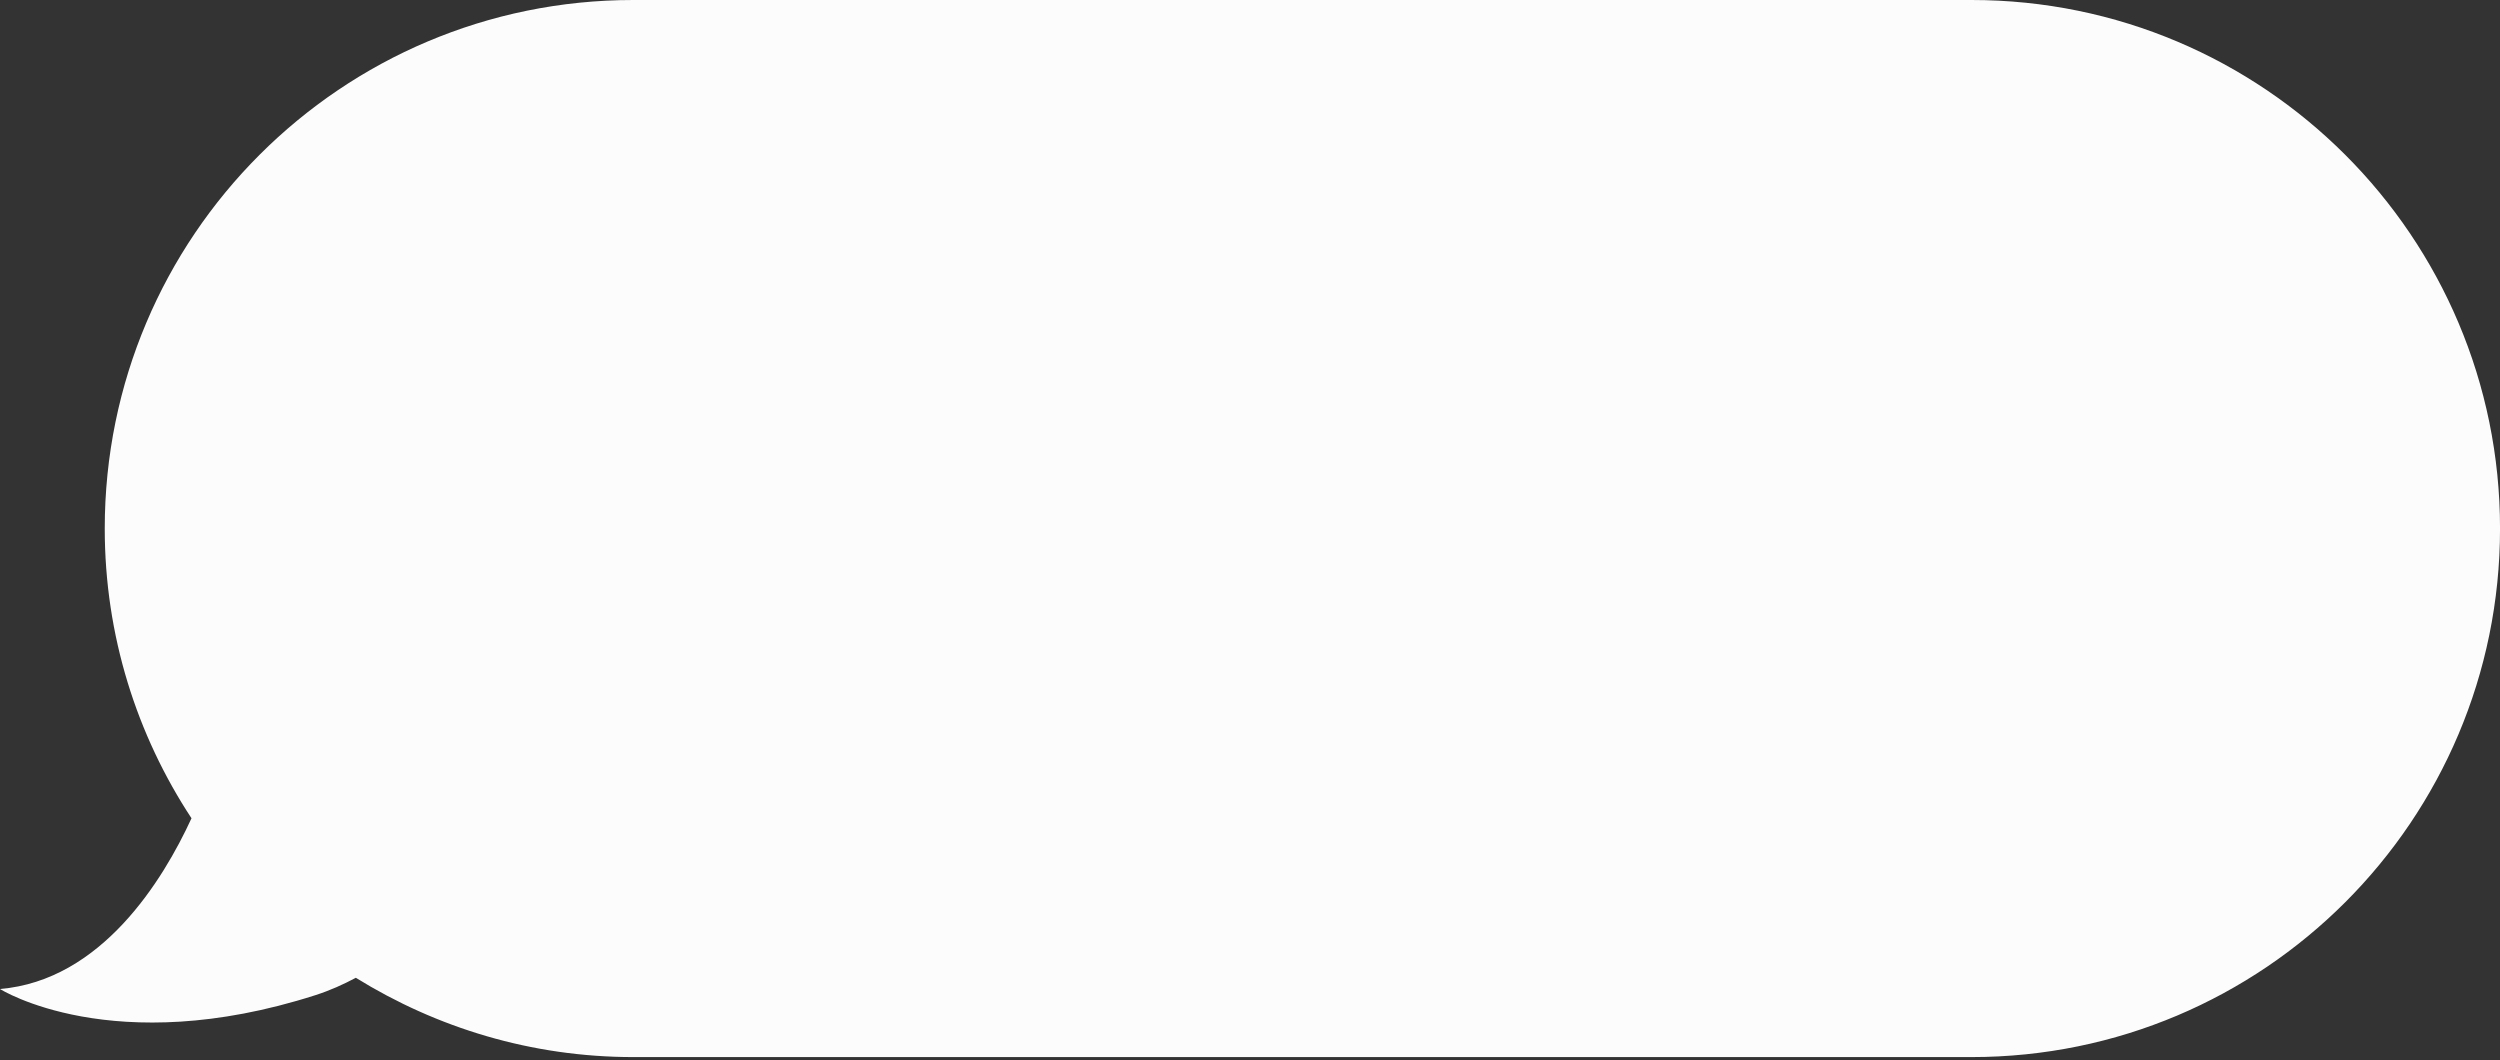 <?xml version="1.0" encoding="UTF-8" standalone="no"?><svg xmlns="http://www.w3.org/2000/svg" xmlns:xlink="http://www.w3.org/1999/xlink" data-name="Слой 2" fill="#000000" height="594.9" preserveAspectRatio="xMidYMid meet" version="1" viewBox="-0.0 0.0 1402.9 594.9" width="1402.9" zoomAndPan="magnify"><rect x="-0.0" y="0.0" width="1402.9" height="594.9" fill="#333333" stroke="none"/><g data-name="Слой 1" id="change1_1"><path d="M177.02,558.43c8.3-2.66,15.7-6.04,22.66-9.74,45.3,28.04,98.52,44.5,155.7,44.5h750.94c163.8,0,296.6-132.79,296.6-296.59S1270.12,0,1106.32,0H355.37C191.57,0,58.78,132.79,58.78,296.6c0,60.07,17.99,115.87,48.68,162.58-15.99,34.75-50.44,91-107.47,95.81,0,0,63.19,39.95,177.02,3.45Z" fill="#fdfcfc"/></g></svg>